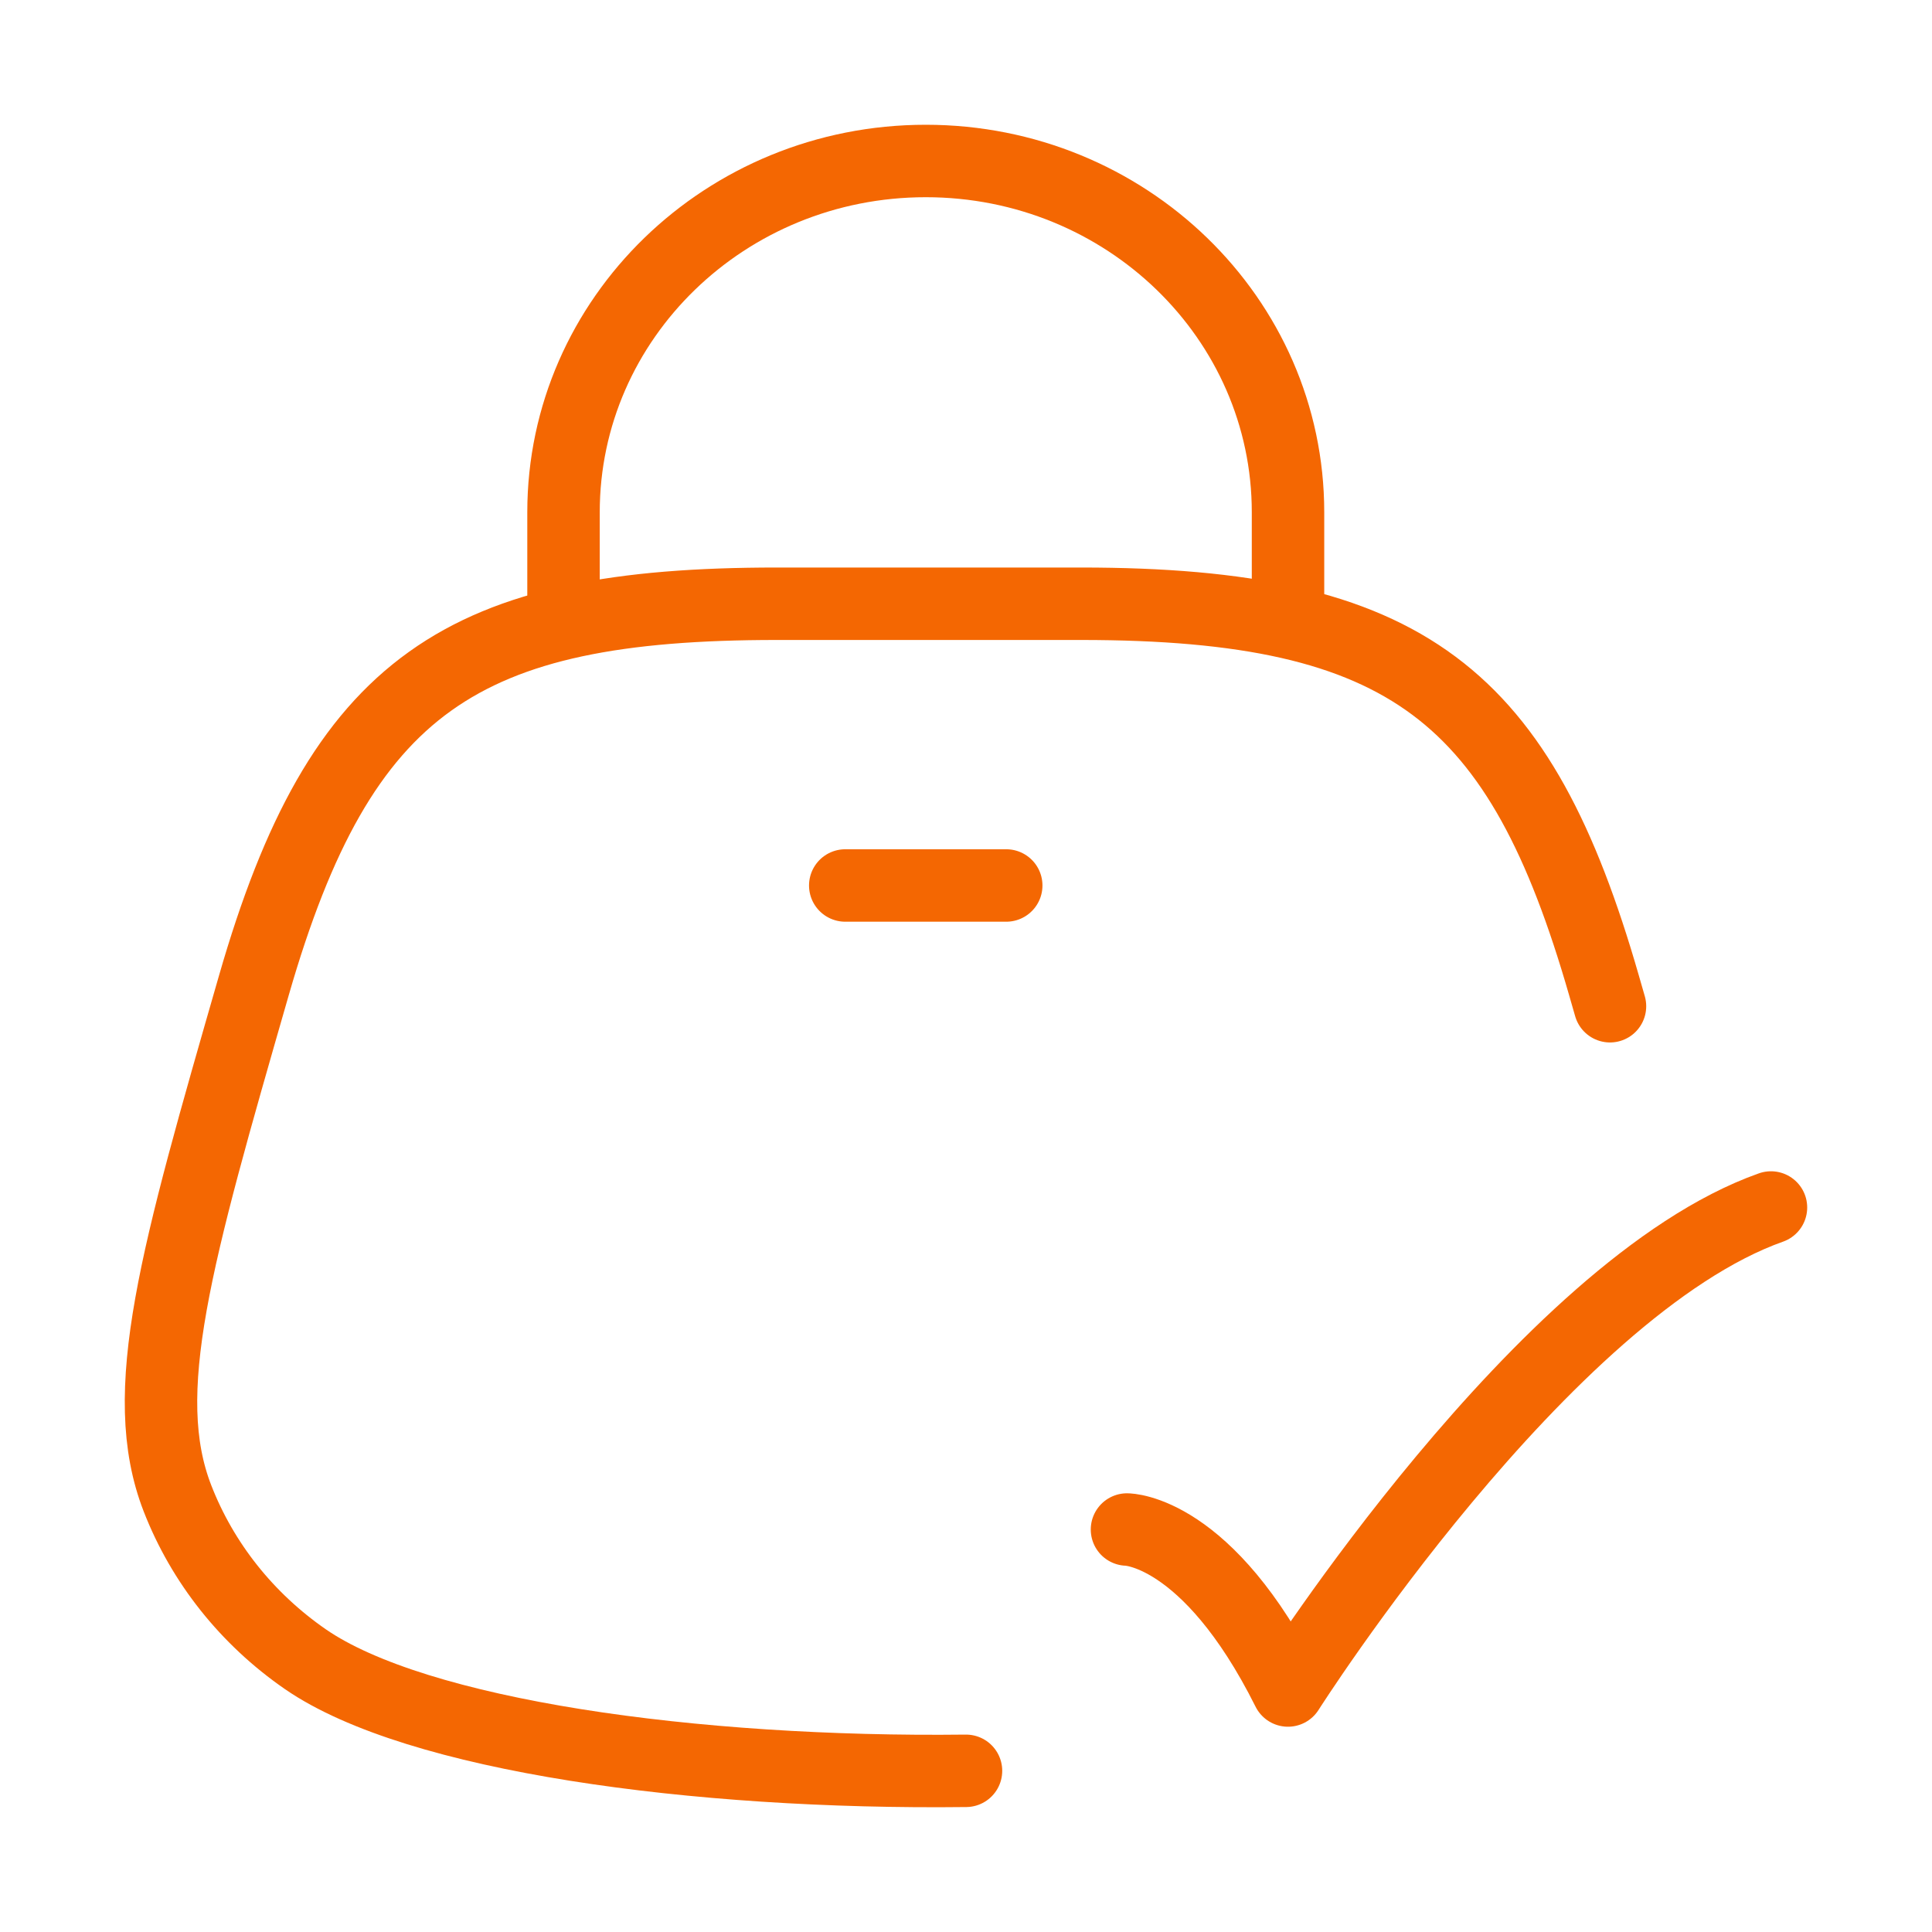 <svg width="40" height="40" viewBox="0 0 40 40" fill="none" xmlns="http://www.w3.org/2000/svg">
<path d="M33.333 20.833C33.291 20.689 33.249 20.543 33.207 20.395C31.479 14.395 29.159 12.5 22.381 12.5H16.083C9.575 12.5 7.058 14.147 5.258 20.395C3.637 26.024 2.826 28.838 3.674 31.021C4.193 32.357 5.114 33.516 6.321 34.351C8.619 35.939 14.386 36.73 20 36.663" stroke="#F46702" stroke-width="1.5" stroke-linecap="round"/>
<path d="M11.667 13.333V10.606C11.667 6.589 15.025 3.333 19.167 3.333C23.309 3.333 26.667 6.589 26.667 10.606V13.333" stroke="#F46702" stroke-width="1.5"/>
<path d="M23.333 31.667C23.333 31.667 25 31.667 26.666 35C26.666 35 31.96 26.667 36.666 25" stroke="#F46702" stroke-width="1.5" stroke-linecap="round" stroke-linejoin="round"/>
<path d="M17.5 18.333H20.833" stroke="#F46702" stroke-width="1.5" stroke-linecap="round"/>
</svg>
